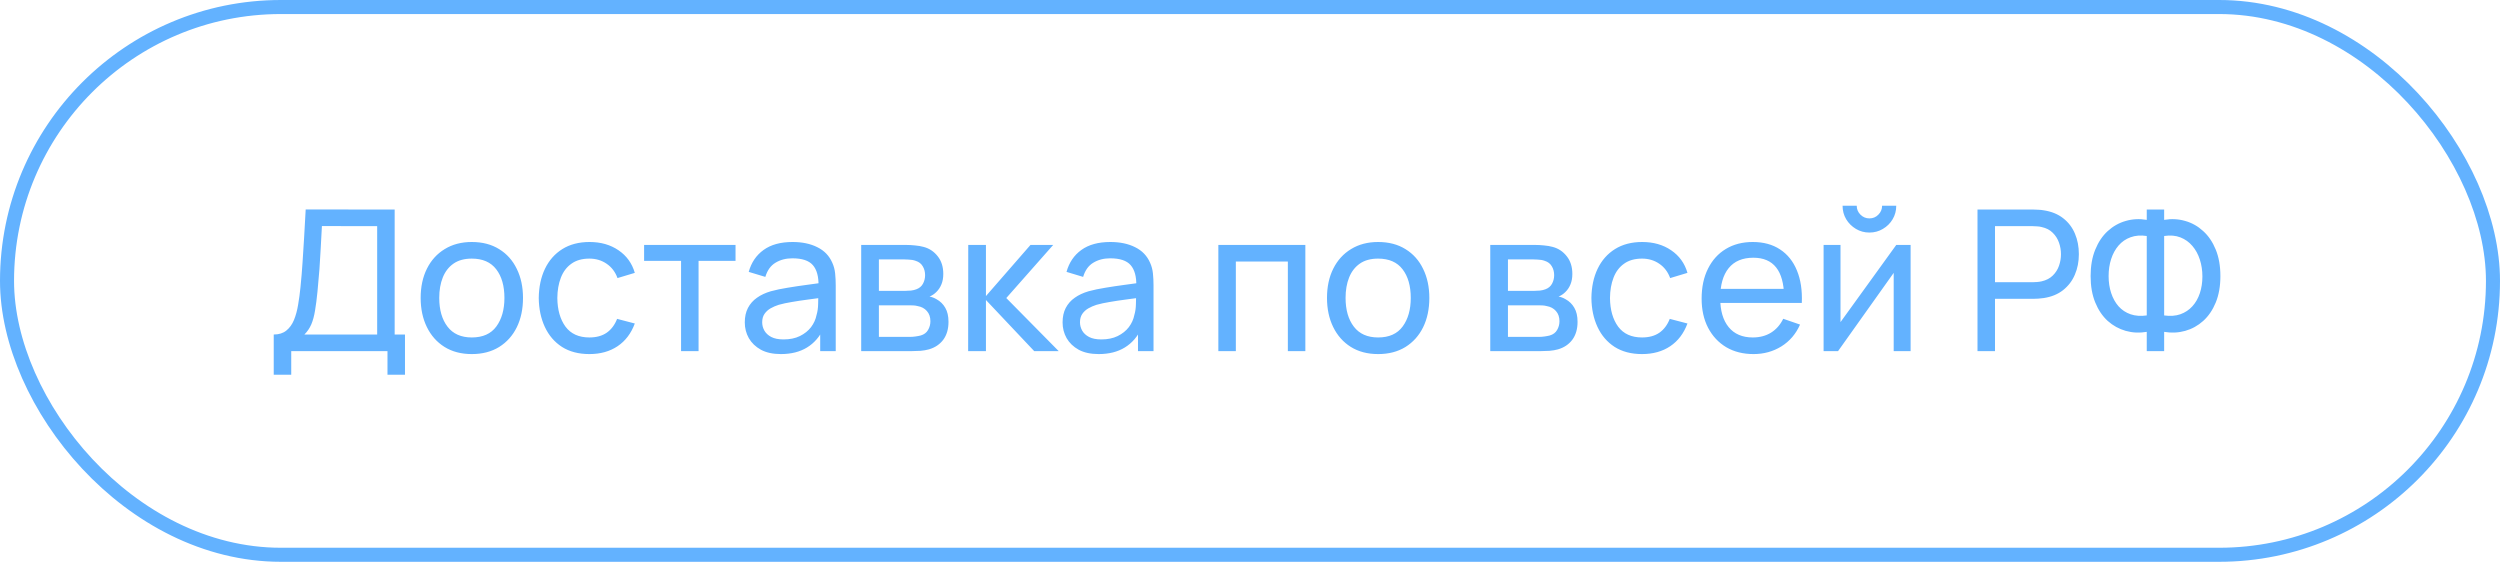 <?xml version="1.0" encoding="UTF-8"?> <svg xmlns="http://www.w3.org/2000/svg" width="178" height="40" viewBox="0 0 178 40" fill="none"><rect x="0.5" y="0.5" width="177" height="39" rx="19.5" stroke="#63B2FF"></rect><path d="M19.49 26.68V23.817C19.859 23.817 20.157 23.724 20.386 23.537C20.619 23.35 20.801 23.098 20.932 22.781C21.063 22.459 21.161 22.097 21.226 21.696C21.296 21.295 21.352 20.879 21.394 20.45C21.455 19.843 21.504 19.255 21.541 18.686C21.583 18.117 21.62 17.526 21.653 16.915C21.686 16.304 21.723 15.636 21.765 14.913L28.1 14.92V23.817H28.835V26.68H27.589V25H20.736V26.68H19.49ZM21.674 23.817H26.854V16.103L22.92 16.096C22.892 16.637 22.864 17.158 22.836 17.657C22.813 18.152 22.782 18.651 22.745 19.155C22.708 19.659 22.661 20.193 22.605 20.758C22.554 21.281 22.495 21.733 22.43 22.116C22.369 22.494 22.281 22.821 22.164 23.096C22.047 23.367 21.884 23.607 21.674 23.817ZM33.591 25.21C32.839 25.21 32.191 25.04 31.645 24.699C31.103 24.358 30.686 23.887 30.392 23.285C30.098 22.683 29.951 21.992 29.951 21.213C29.951 20.42 30.1 19.724 30.399 19.127C30.697 18.53 31.12 18.065 31.666 17.734C32.212 17.398 32.853 17.23 33.591 17.23C34.347 17.23 34.998 17.4 35.544 17.741C36.09 18.077 36.507 18.546 36.797 19.148C37.091 19.745 37.238 20.434 37.238 21.213C37.238 22.002 37.091 22.697 36.797 23.299C36.503 23.896 36.083 24.365 35.537 24.706C34.991 25.042 34.342 25.21 33.591 25.21ZM33.591 24.027C34.375 24.027 34.958 23.766 35.341 23.243C35.723 22.72 35.915 22.044 35.915 21.213C35.915 20.359 35.721 19.68 35.334 19.176C34.946 18.667 34.365 18.413 33.591 18.413C33.063 18.413 32.629 18.532 32.289 18.77C31.948 19.008 31.694 19.337 31.526 19.757C31.358 20.177 31.274 20.662 31.274 21.213C31.274 22.062 31.47 22.744 31.862 23.257C32.254 23.77 32.83 24.027 33.591 24.027ZM41.964 25.21C41.199 25.21 40.547 25.04 40.011 24.699C39.479 24.354 39.073 23.88 38.793 23.278C38.513 22.676 38.368 21.99 38.359 21.22C38.368 20.431 38.515 19.738 38.8 19.141C39.089 18.539 39.502 18.07 40.039 17.734C40.575 17.398 41.222 17.23 41.978 17.23C42.776 17.23 43.462 17.426 44.036 17.818C44.614 18.21 45.002 18.747 45.198 19.428L43.966 19.799C43.807 19.36 43.548 19.02 43.189 18.777C42.834 18.534 42.426 18.413 41.964 18.413C41.446 18.413 41.019 18.534 40.683 18.777C40.347 19.015 40.097 19.346 39.934 19.771C39.77 20.191 39.687 20.674 39.682 21.22C39.691 22.06 39.885 22.739 40.263 23.257C40.645 23.77 41.212 24.027 41.964 24.027C42.459 24.027 42.869 23.915 43.196 23.691C43.523 23.462 43.77 23.133 43.938 22.704L45.198 23.033C44.937 23.738 44.528 24.277 43.973 24.65C43.417 25.023 42.748 25.21 41.964 25.21ZM48.492 25V18.574H45.86V17.44H52.37V18.574H49.738V25H48.492ZM55.598 25.21C55.033 25.21 54.559 25.107 54.177 24.902C53.799 24.692 53.512 24.417 53.316 24.076C53.124 23.735 53.029 23.362 53.029 22.956C53.029 22.559 53.103 22.216 53.253 21.927C53.407 21.633 53.621 21.39 53.897 21.199C54.172 21.003 54.501 20.849 54.884 20.737C55.243 20.639 55.644 20.555 56.088 20.485C56.536 20.41 56.988 20.343 57.446 20.282C57.903 20.221 58.33 20.163 58.727 20.107L58.279 20.366C58.293 19.694 58.157 19.197 57.873 18.875C57.593 18.553 57.107 18.392 56.417 18.392C55.959 18.392 55.558 18.497 55.213 18.707C54.872 18.912 54.632 19.248 54.492 19.715L53.309 19.358C53.491 18.695 53.843 18.175 54.366 17.797C54.888 17.419 55.577 17.23 56.431 17.23C57.117 17.23 57.705 17.354 58.195 17.601C58.689 17.844 59.044 18.212 59.259 18.707C59.366 18.94 59.434 19.195 59.462 19.47C59.49 19.741 59.504 20.025 59.504 20.324V25H58.398V23.187L58.657 23.355C58.372 23.966 57.973 24.428 57.46 24.741C56.951 25.054 56.33 25.21 55.598 25.21ZM55.787 24.167C56.235 24.167 56.622 24.088 56.949 23.929C57.28 23.766 57.546 23.553 57.747 23.292C57.947 23.026 58.078 22.737 58.139 22.424C58.209 22.191 58.246 21.932 58.251 21.647C58.26 21.358 58.265 21.136 58.265 20.982L58.699 21.171C58.293 21.227 57.894 21.281 57.502 21.332C57.11 21.383 56.739 21.439 56.389 21.5C56.039 21.556 55.724 21.624 55.444 21.703C55.238 21.768 55.045 21.852 54.863 21.955C54.685 22.058 54.541 22.191 54.429 22.354C54.321 22.513 54.268 22.711 54.268 22.949C54.268 23.154 54.319 23.35 54.422 23.537C54.529 23.724 54.692 23.875 54.912 23.992C55.136 24.109 55.427 24.167 55.787 24.167ZM61.317 25V17.44H64.537C64.728 17.44 64.933 17.452 65.153 17.475C65.377 17.494 65.58 17.529 65.762 17.58C66.168 17.687 66.501 17.909 66.763 18.245C67.029 18.576 67.162 18.996 67.162 19.505C67.162 19.79 67.117 20.037 67.029 20.247C66.945 20.457 66.823 20.639 66.665 20.793C66.595 20.863 66.518 20.926 66.434 20.982C66.35 21.038 66.266 21.082 66.182 21.115C66.345 21.143 66.511 21.206 66.679 21.304C66.945 21.449 67.152 21.652 67.302 21.913C67.456 22.174 67.533 22.508 67.533 22.914C67.533 23.427 67.409 23.852 67.162 24.188C66.914 24.519 66.574 24.748 66.14 24.874C65.958 24.925 65.757 24.96 65.538 24.979C65.318 24.993 65.106 25 64.901 25H61.317ZM62.577 23.985H64.831C64.929 23.985 65.045 23.976 65.181 23.957C65.321 23.938 65.444 23.915 65.552 23.887C65.794 23.817 65.969 23.686 66.077 23.495C66.189 23.304 66.245 23.096 66.245 22.872C66.245 22.573 66.161 22.331 65.993 22.144C65.829 21.957 65.612 21.841 65.342 21.794C65.244 21.766 65.136 21.75 65.02 21.745C64.908 21.74 64.807 21.738 64.719 21.738H62.577V23.985ZM62.577 20.709H64.453C64.583 20.709 64.721 20.702 64.866 20.688C65.01 20.669 65.136 20.639 65.244 20.597C65.458 20.518 65.615 20.387 65.713 20.205C65.815 20.018 65.867 19.815 65.867 19.596C65.867 19.353 65.811 19.141 65.699 18.959C65.591 18.772 65.426 18.644 65.202 18.574C65.052 18.518 64.884 18.488 64.698 18.483C64.516 18.474 64.399 18.469 64.348 18.469H62.577V20.709ZM68.932 25L68.939 17.44H70.199V21.08L73.37 17.44H74.987L71.648 21.22L75.379 25H73.636L70.199 21.36V25H68.932ZM78.225 25.21C77.66 25.21 77.186 25.107 76.804 24.902C76.426 24.692 76.139 24.417 75.943 24.076C75.751 23.735 75.656 23.362 75.656 22.956C75.656 22.559 75.73 22.216 75.88 21.927C76.034 21.633 76.248 21.39 76.524 21.199C76.799 21.003 77.128 20.849 77.511 20.737C77.87 20.639 78.271 20.555 78.715 20.485C79.163 20.41 79.615 20.343 80.073 20.282C80.53 20.221 80.957 20.163 81.354 20.107L80.906 20.366C80.92 19.694 80.784 19.197 80.5 18.875C80.22 18.553 79.734 18.392 79.044 18.392C78.586 18.392 78.185 18.497 77.84 18.707C77.499 18.912 77.259 19.248 77.119 19.715L75.936 19.358C76.118 18.695 76.47 18.175 76.993 17.797C77.515 17.419 78.204 17.23 79.058 17.23C79.744 17.23 80.332 17.354 80.822 17.601C81.316 17.844 81.671 18.212 81.886 18.707C81.993 18.94 82.061 19.195 82.089 19.47C82.117 19.741 82.131 20.025 82.131 20.324V25H81.025V23.187L81.284 23.355C80.999 23.966 80.6 24.428 80.087 24.741C79.578 25.054 78.957 25.21 78.225 25.21ZM78.414 24.167C78.862 24.167 79.249 24.088 79.576 23.929C79.907 23.766 80.173 23.553 80.374 23.292C80.574 23.026 80.705 22.737 80.766 22.424C80.836 22.191 80.873 21.932 80.878 21.647C80.887 21.358 80.892 21.136 80.892 20.982L81.326 21.171C80.92 21.227 80.521 21.281 80.129 21.332C79.737 21.383 79.366 21.439 79.016 21.5C78.666 21.556 78.351 21.624 78.071 21.703C77.865 21.768 77.672 21.852 77.49 21.955C77.312 22.058 77.168 22.191 77.056 22.354C76.948 22.513 76.895 22.711 76.895 22.949C76.895 23.154 76.946 23.35 77.049 23.537C77.156 23.724 77.319 23.875 77.539 23.992C77.763 24.109 78.054 24.167 78.414 24.167ZM86.746 25V17.44H92.941V25H91.695V18.623H87.992V25H86.746ZM98.122 25.21C97.371 25.21 96.722 25.04 96.176 24.699C95.635 24.358 95.217 23.887 94.923 23.285C94.629 22.683 94.482 21.992 94.482 21.213C94.482 20.42 94.631 19.724 94.93 19.127C95.228 18.53 95.651 18.065 96.197 17.734C96.743 17.398 97.385 17.23 98.122 17.23C98.878 17.23 99.529 17.4 100.075 17.741C100.621 18.077 101.039 18.546 101.328 19.148C101.622 19.745 101.769 20.434 101.769 21.213C101.769 22.002 101.622 22.697 101.328 23.299C101.034 23.896 100.614 24.365 100.068 24.706C99.522 25.042 98.873 25.21 98.122 25.21ZM98.122 24.027C98.906 24.027 99.489 23.766 99.872 23.243C100.255 22.72 100.446 22.044 100.446 21.213C100.446 20.359 100.252 19.68 99.865 19.176C99.478 18.667 98.897 18.413 98.122 18.413C97.594 18.413 97.16 18.532 96.82 18.77C96.479 19.008 96.225 19.337 96.057 19.757C95.889 20.177 95.805 20.662 95.805 21.213C95.805 22.062 96.001 22.744 96.393 23.257C96.785 23.77 97.361 24.027 98.122 24.027ZM106.106 25V17.44H109.326C109.517 17.44 109.722 17.452 109.942 17.475C110.166 17.494 110.369 17.529 110.551 17.58C110.957 17.687 111.29 17.909 111.552 18.245C111.818 18.576 111.951 18.996 111.951 19.505C111.951 19.79 111.906 20.037 111.818 20.247C111.734 20.457 111.612 20.639 111.454 20.793C111.384 20.863 111.307 20.926 111.223 20.982C111.139 21.038 111.055 21.082 110.971 21.115C111.134 21.143 111.3 21.206 111.468 21.304C111.734 21.449 111.941 21.652 112.091 21.913C112.245 22.174 112.322 22.508 112.322 22.914C112.322 23.427 112.198 23.852 111.951 24.188C111.703 24.519 111.363 24.748 110.929 24.874C110.747 24.925 110.546 24.96 110.327 24.979C110.107 24.993 109.895 25 109.69 25H106.106ZM107.366 23.985H109.62C109.718 23.985 109.834 23.976 109.97 23.957C110.11 23.938 110.233 23.915 110.341 23.887C110.583 23.817 110.758 23.686 110.866 23.495C110.978 23.304 111.034 23.096 111.034 22.872C111.034 22.573 110.95 22.331 110.782 22.144C110.618 21.957 110.401 21.841 110.131 21.794C110.033 21.766 109.925 21.75 109.809 21.745C109.697 21.74 109.596 21.738 109.508 21.738H107.366V23.985ZM107.366 20.709H109.242C109.372 20.709 109.51 20.702 109.655 20.688C109.799 20.669 109.925 20.639 110.033 20.597C110.247 20.518 110.404 20.387 110.502 20.205C110.604 20.018 110.656 19.815 110.656 19.596C110.656 19.353 110.6 19.141 110.488 18.959C110.38 18.772 110.215 18.644 109.991 18.574C109.841 18.518 109.673 18.488 109.487 18.483C109.305 18.474 109.188 18.469 109.137 18.469H107.366V20.709ZM116.913 25.21C116.148 25.21 115.497 25.04 114.96 24.699C114.428 24.354 114.022 23.88 113.742 23.278C113.462 22.676 113.317 21.99 113.308 21.22C113.317 20.431 113.464 19.738 113.749 19.141C114.038 18.539 114.451 18.07 114.988 17.734C115.525 17.398 116.171 17.23 116.927 17.23C117.725 17.23 118.411 17.426 118.985 17.818C119.564 18.21 119.951 18.747 120.147 19.428L118.915 19.799C118.756 19.36 118.497 19.02 118.138 18.777C117.783 18.534 117.375 18.413 116.913 18.413C116.395 18.413 115.968 18.534 115.632 18.777C115.296 19.015 115.046 19.346 114.883 19.771C114.72 20.191 114.636 20.674 114.631 21.22C114.64 22.06 114.834 22.739 115.212 23.257C115.595 23.77 116.162 24.027 116.913 24.027C117.408 24.027 117.818 23.915 118.145 23.691C118.472 23.462 118.719 23.133 118.887 22.704L120.147 23.033C119.886 23.738 119.477 24.277 118.922 24.65C118.367 25.023 117.697 25.21 116.913 25.21ZM124.852 25.21C124.11 25.21 123.461 25.047 122.906 24.72C122.355 24.389 121.926 23.929 121.618 23.341C121.31 22.748 121.156 22.058 121.156 21.269C121.156 20.443 121.307 19.729 121.611 19.127C121.914 18.52 122.336 18.054 122.878 17.727C123.424 17.396 124.063 17.23 124.796 17.23C125.556 17.23 126.203 17.405 126.735 17.755C127.271 18.105 127.673 18.604 127.939 19.253C128.209 19.902 128.326 20.674 128.289 21.57H127.029V21.122C127.015 20.193 126.826 19.5 126.462 19.043C126.098 18.581 125.556 18.35 124.838 18.35C124.068 18.35 123.482 18.597 123.081 19.092C122.679 19.587 122.479 20.296 122.479 21.22C122.479 22.111 122.679 22.802 123.081 23.292C123.482 23.782 124.054 24.027 124.796 24.027C125.295 24.027 125.729 23.913 126.098 23.684C126.466 23.455 126.756 23.126 126.966 22.697L128.163 23.11C127.869 23.777 127.425 24.295 126.833 24.664C126.245 25.028 125.584 25.21 124.852 25.21ZM122.059 21.57V20.569H127.645V21.57H122.059ZM133.102 16.558C132.752 16.558 132.433 16.472 132.143 16.299C131.854 16.126 131.623 15.898 131.45 15.613C131.278 15.324 131.191 15.002 131.191 14.647H132.199C132.199 14.894 132.288 15.107 132.465 15.284C132.643 15.461 132.855 15.55 133.102 15.55C133.354 15.55 133.567 15.461 133.739 15.284C133.917 15.107 134.005 14.894 134.005 14.647H135.013C135.013 15.002 134.927 15.324 134.754 15.613C134.586 15.898 134.355 16.126 134.061 16.299C133.772 16.472 133.452 16.558 133.102 16.558ZM136.035 17.44V25H134.831V19.428L130.869 25H129.84V17.44H131.044V22.935L135.013 17.44H136.035ZM140.798 25V14.92H144.781C144.879 14.92 144.996 14.925 145.131 14.934C145.267 14.939 145.397 14.953 145.523 14.976C146.069 15.06 146.527 15.247 146.895 15.536C147.269 15.825 147.549 16.192 147.735 16.635C147.922 17.074 148.015 17.561 148.015 18.098C148.015 18.63 147.92 19.118 147.728 19.561C147.542 20 147.262 20.366 146.888 20.66C146.52 20.949 146.065 21.136 145.523 21.22C145.397 21.239 145.267 21.253 145.131 21.262C144.996 21.271 144.879 21.276 144.781 21.276H142.044V25H140.798ZM142.044 20.093H144.739C144.828 20.093 144.928 20.088 145.04 20.079C145.157 20.07 145.267 20.053 145.369 20.03C145.691 19.955 145.953 19.82 146.153 19.624C146.359 19.423 146.508 19.19 146.601 18.924C146.695 18.653 146.741 18.378 146.741 18.098C146.741 17.818 146.695 17.545 146.601 17.279C146.508 17.008 146.359 16.773 146.153 16.572C145.953 16.371 145.691 16.236 145.369 16.166C145.267 16.138 145.157 16.122 145.04 16.117C144.928 16.108 144.828 16.103 144.739 16.103H142.044V20.093ZM152.849 25V23.628C152.331 23.717 151.831 23.693 151.351 23.558C150.875 23.423 150.448 23.187 150.07 22.851C149.696 22.51 149.4 22.072 149.181 21.535C148.961 20.998 148.852 20.373 148.852 19.659C148.852 18.94 148.961 18.313 149.181 17.776C149.4 17.235 149.696 16.794 150.07 16.453C150.448 16.108 150.875 15.867 151.351 15.732C151.831 15.592 152.331 15.566 152.849 15.655V14.92H154.088V15.655C154.606 15.566 155.105 15.592 155.586 15.732C156.066 15.867 156.493 16.108 156.867 16.453C157.245 16.794 157.543 17.235 157.763 17.776C157.982 18.313 158.092 18.94 158.092 19.659C158.092 20.373 157.982 20.998 157.763 21.535C157.543 22.072 157.245 22.51 156.867 22.851C156.493 23.187 156.066 23.423 155.586 23.558C155.105 23.693 154.606 23.717 154.088 23.628V25H152.849ZM152.849 22.459V16.803C152.419 16.738 152.034 16.768 151.694 16.894C151.358 17.015 151.073 17.211 150.84 17.482C150.611 17.748 150.436 18.068 150.315 18.441C150.193 18.814 150.133 19.22 150.133 19.659C150.133 20.093 150.193 20.494 150.315 20.863C150.436 21.232 150.611 21.547 150.84 21.808C151.073 22.069 151.358 22.258 151.694 22.375C152.034 22.492 152.419 22.52 152.849 22.459ZM154.088 22.459C154.522 22.52 154.907 22.492 155.243 22.375C155.579 22.254 155.863 22.065 156.097 21.808C156.33 21.551 156.507 21.241 156.629 20.877C156.75 20.508 156.811 20.112 156.811 19.687C156.811 19.258 156.75 18.856 156.629 18.483C156.507 18.105 156.33 17.781 156.097 17.51C155.863 17.235 155.579 17.032 155.243 16.901C154.907 16.77 154.522 16.738 154.088 16.803V22.459Z" fill="#63B2FF"></path></svg> 